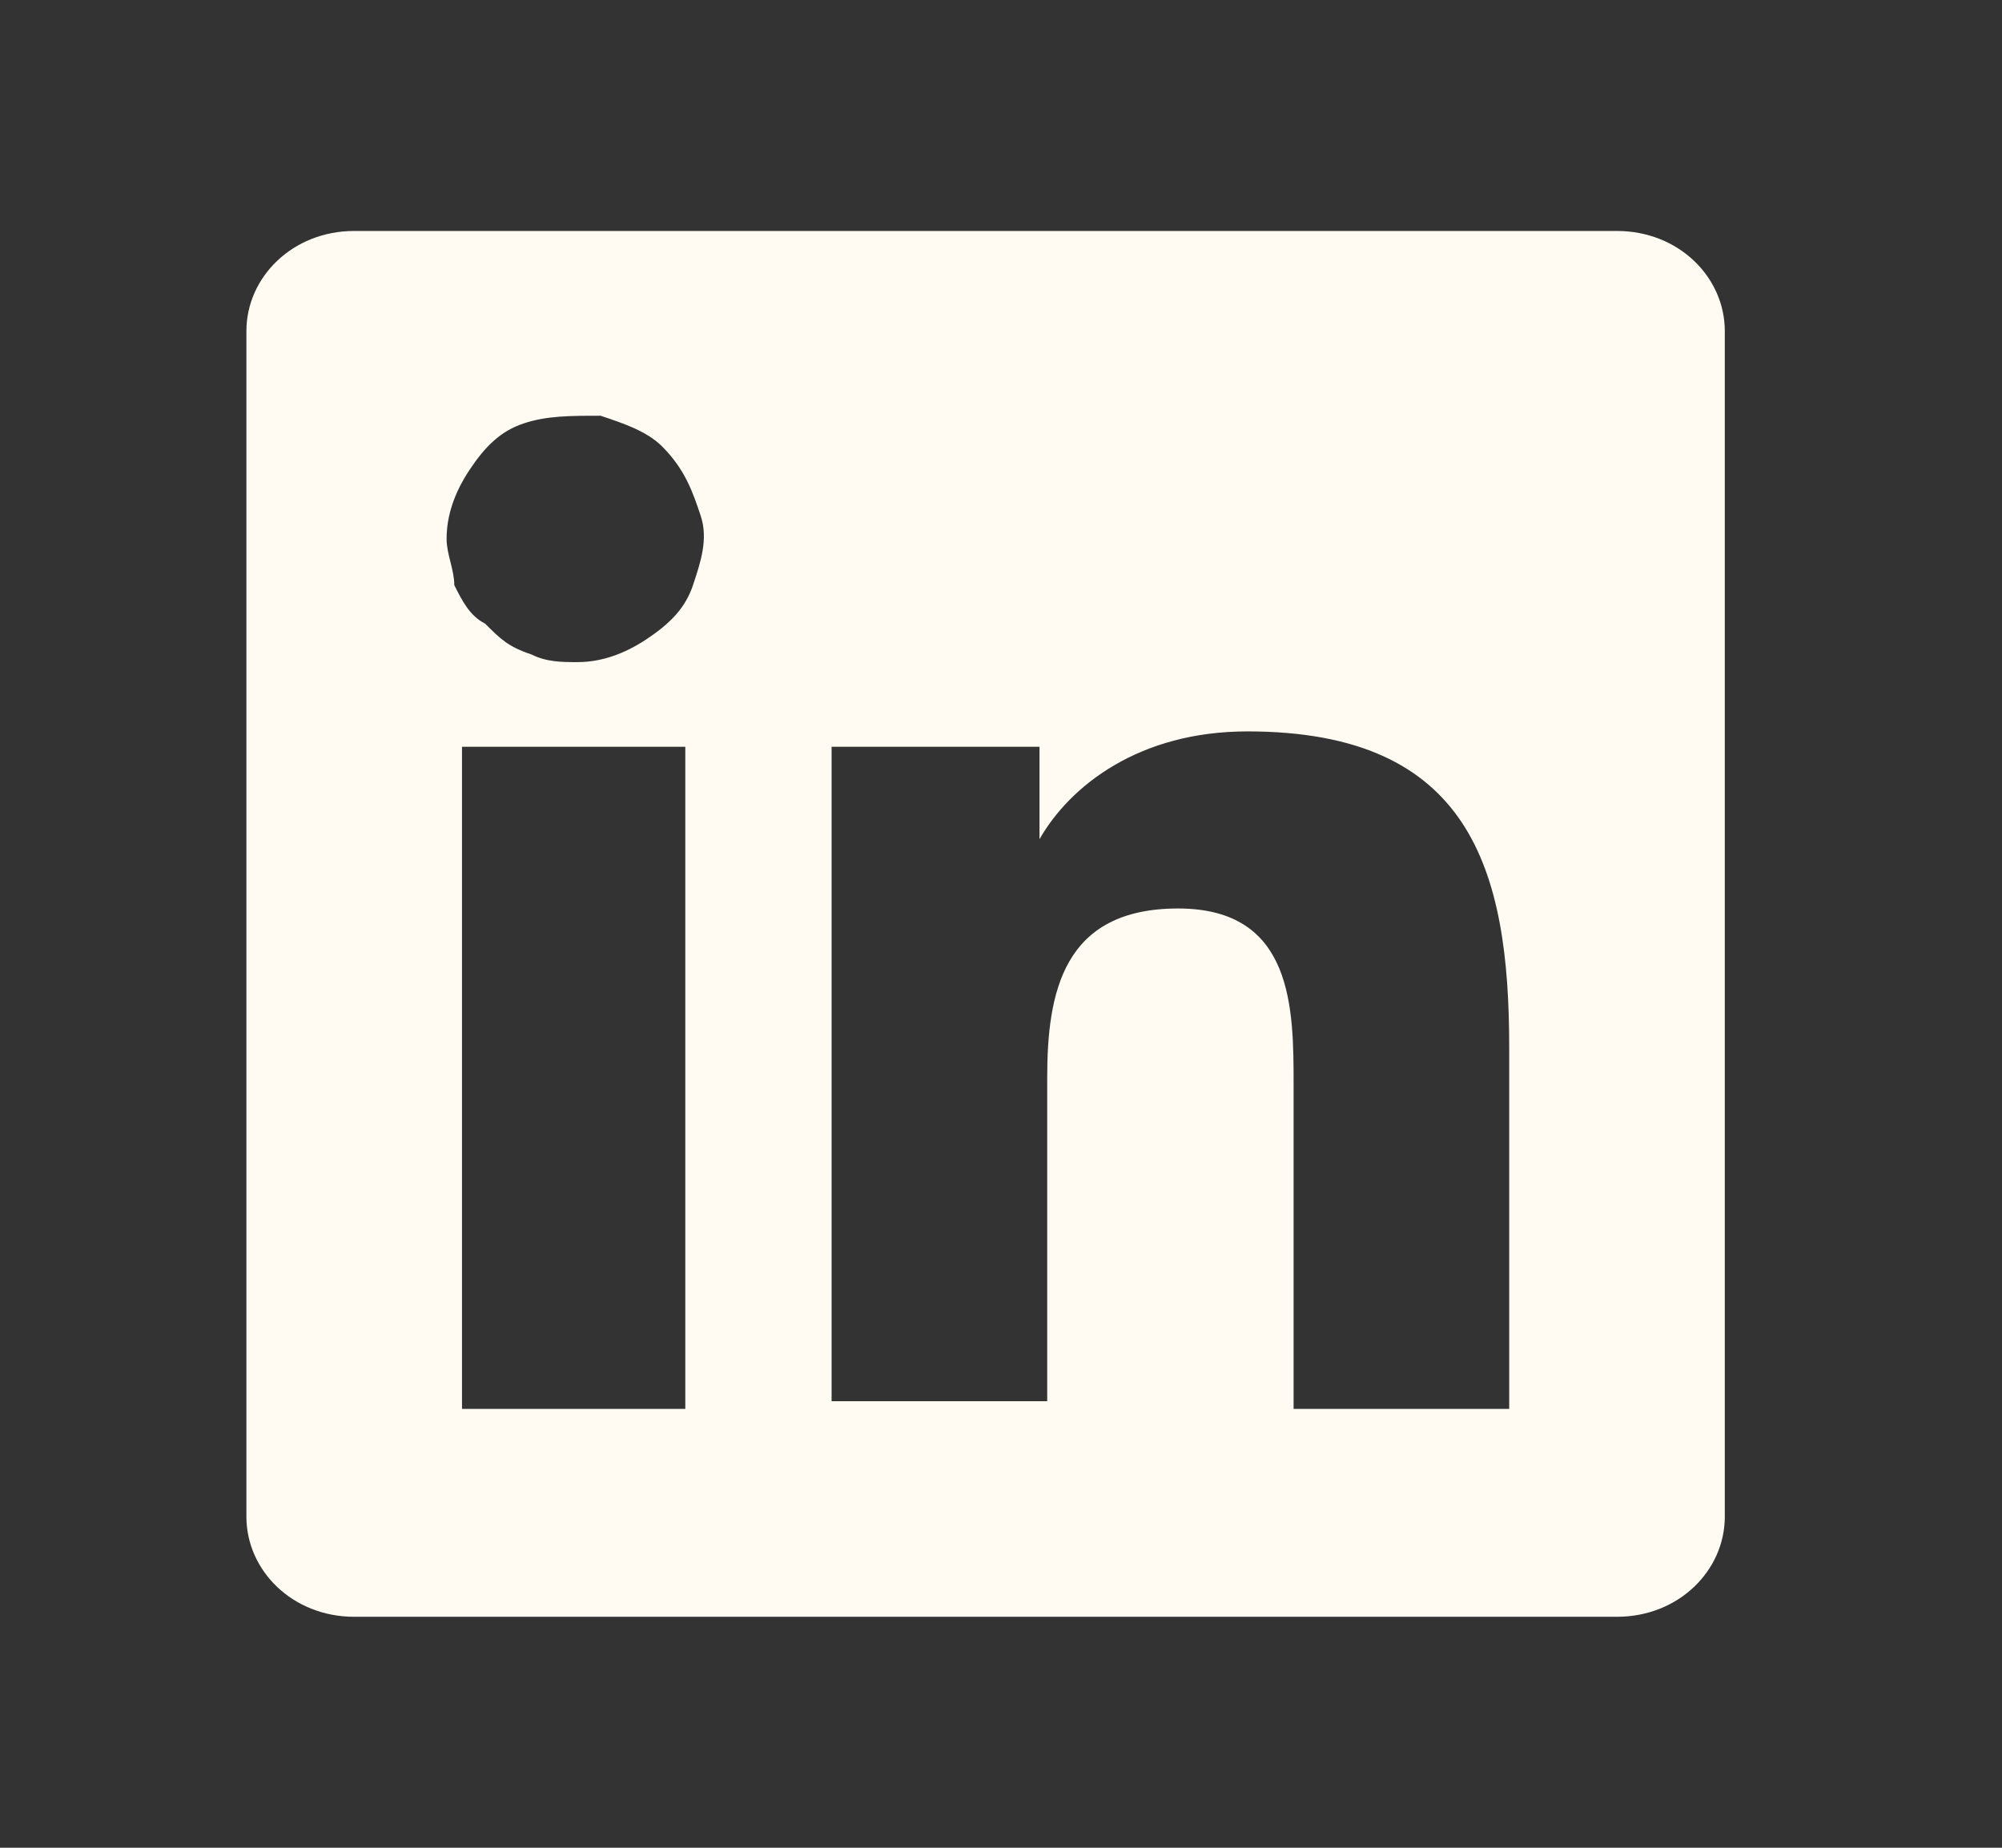 <?xml version="1.0" encoding="utf-8"?>
<!-- Generator: $$$/GeneralStr/196=Adobe Illustrator 27.6.0, SVG Export Plug-In . SVG Version: 6.00 Build 0)  -->
<svg version="1.1" id="Layer_1" xmlns="http://www.w3.org/2000/svg" xmlns:xlink="http://www.w3.org/1999/xlink" x="0px" y="0px"
	 width="26px" height="24px" viewBox="0 0 26 24" style="enable-background:new 0 0 26 24;" xml:space="preserve">
<rect x="0" y="0" width="26" height="24" fill="#333333" stroke="none"/>
<style type="text/css">
	.st0{fill:#FFFAF2;}
</style>
<path class="st0" d="M19.6,18.3h-2.8v-4.2c0-1,0-2.3-1.5-2.3c-1.5,0-1.7,1.1-1.7,2.2v4.2h-2.8V9.7h2.7v1.2h0
	c0.4-0.7,1.3-1.4,2.7-1.4c2.9,0,3.4,1.8,3.4,4.1L19.6,18.3L19.6,18.3z M7.5,8.6c-0.2,0-0.4,0-0.6-0.1C6.6,8.4,6.5,8.3,6.3,8.1
	C6.1,8,6,7.8,5.9,7.6C5.9,7.4,5.8,7.2,5.8,7c0-0.3,0.1-0.6,0.3-0.9c0.2-0.3,0.4-0.5,0.7-0.6c0.3-0.1,0.6-0.1,1-0.1
	c0.3,0.1,0.6,0.2,0.8,0.4C8.9,6.1,9,6.4,9.1,6.7C9.2,7,9.1,7.3,9,7.6C8.9,7.9,8.7,8.1,8.4,8.3C8.1,8.5,7.8,8.6,7.5,8.6L7.5,8.6z
	 M8.9,18.3H6V9.7h2.9L8.9,18.3L8.9,18.3z M21,3H4.6C3.8,3,3.2,3.6,3.2,4.3v15.4c0,0.7,0.6,1.3,1.4,1.3H21c0.8,0,1.4-0.6,1.4-1.3V4.3
	C22.4,3.6,21.8,3,21,3L21,3L21,3z"/>
</svg>
